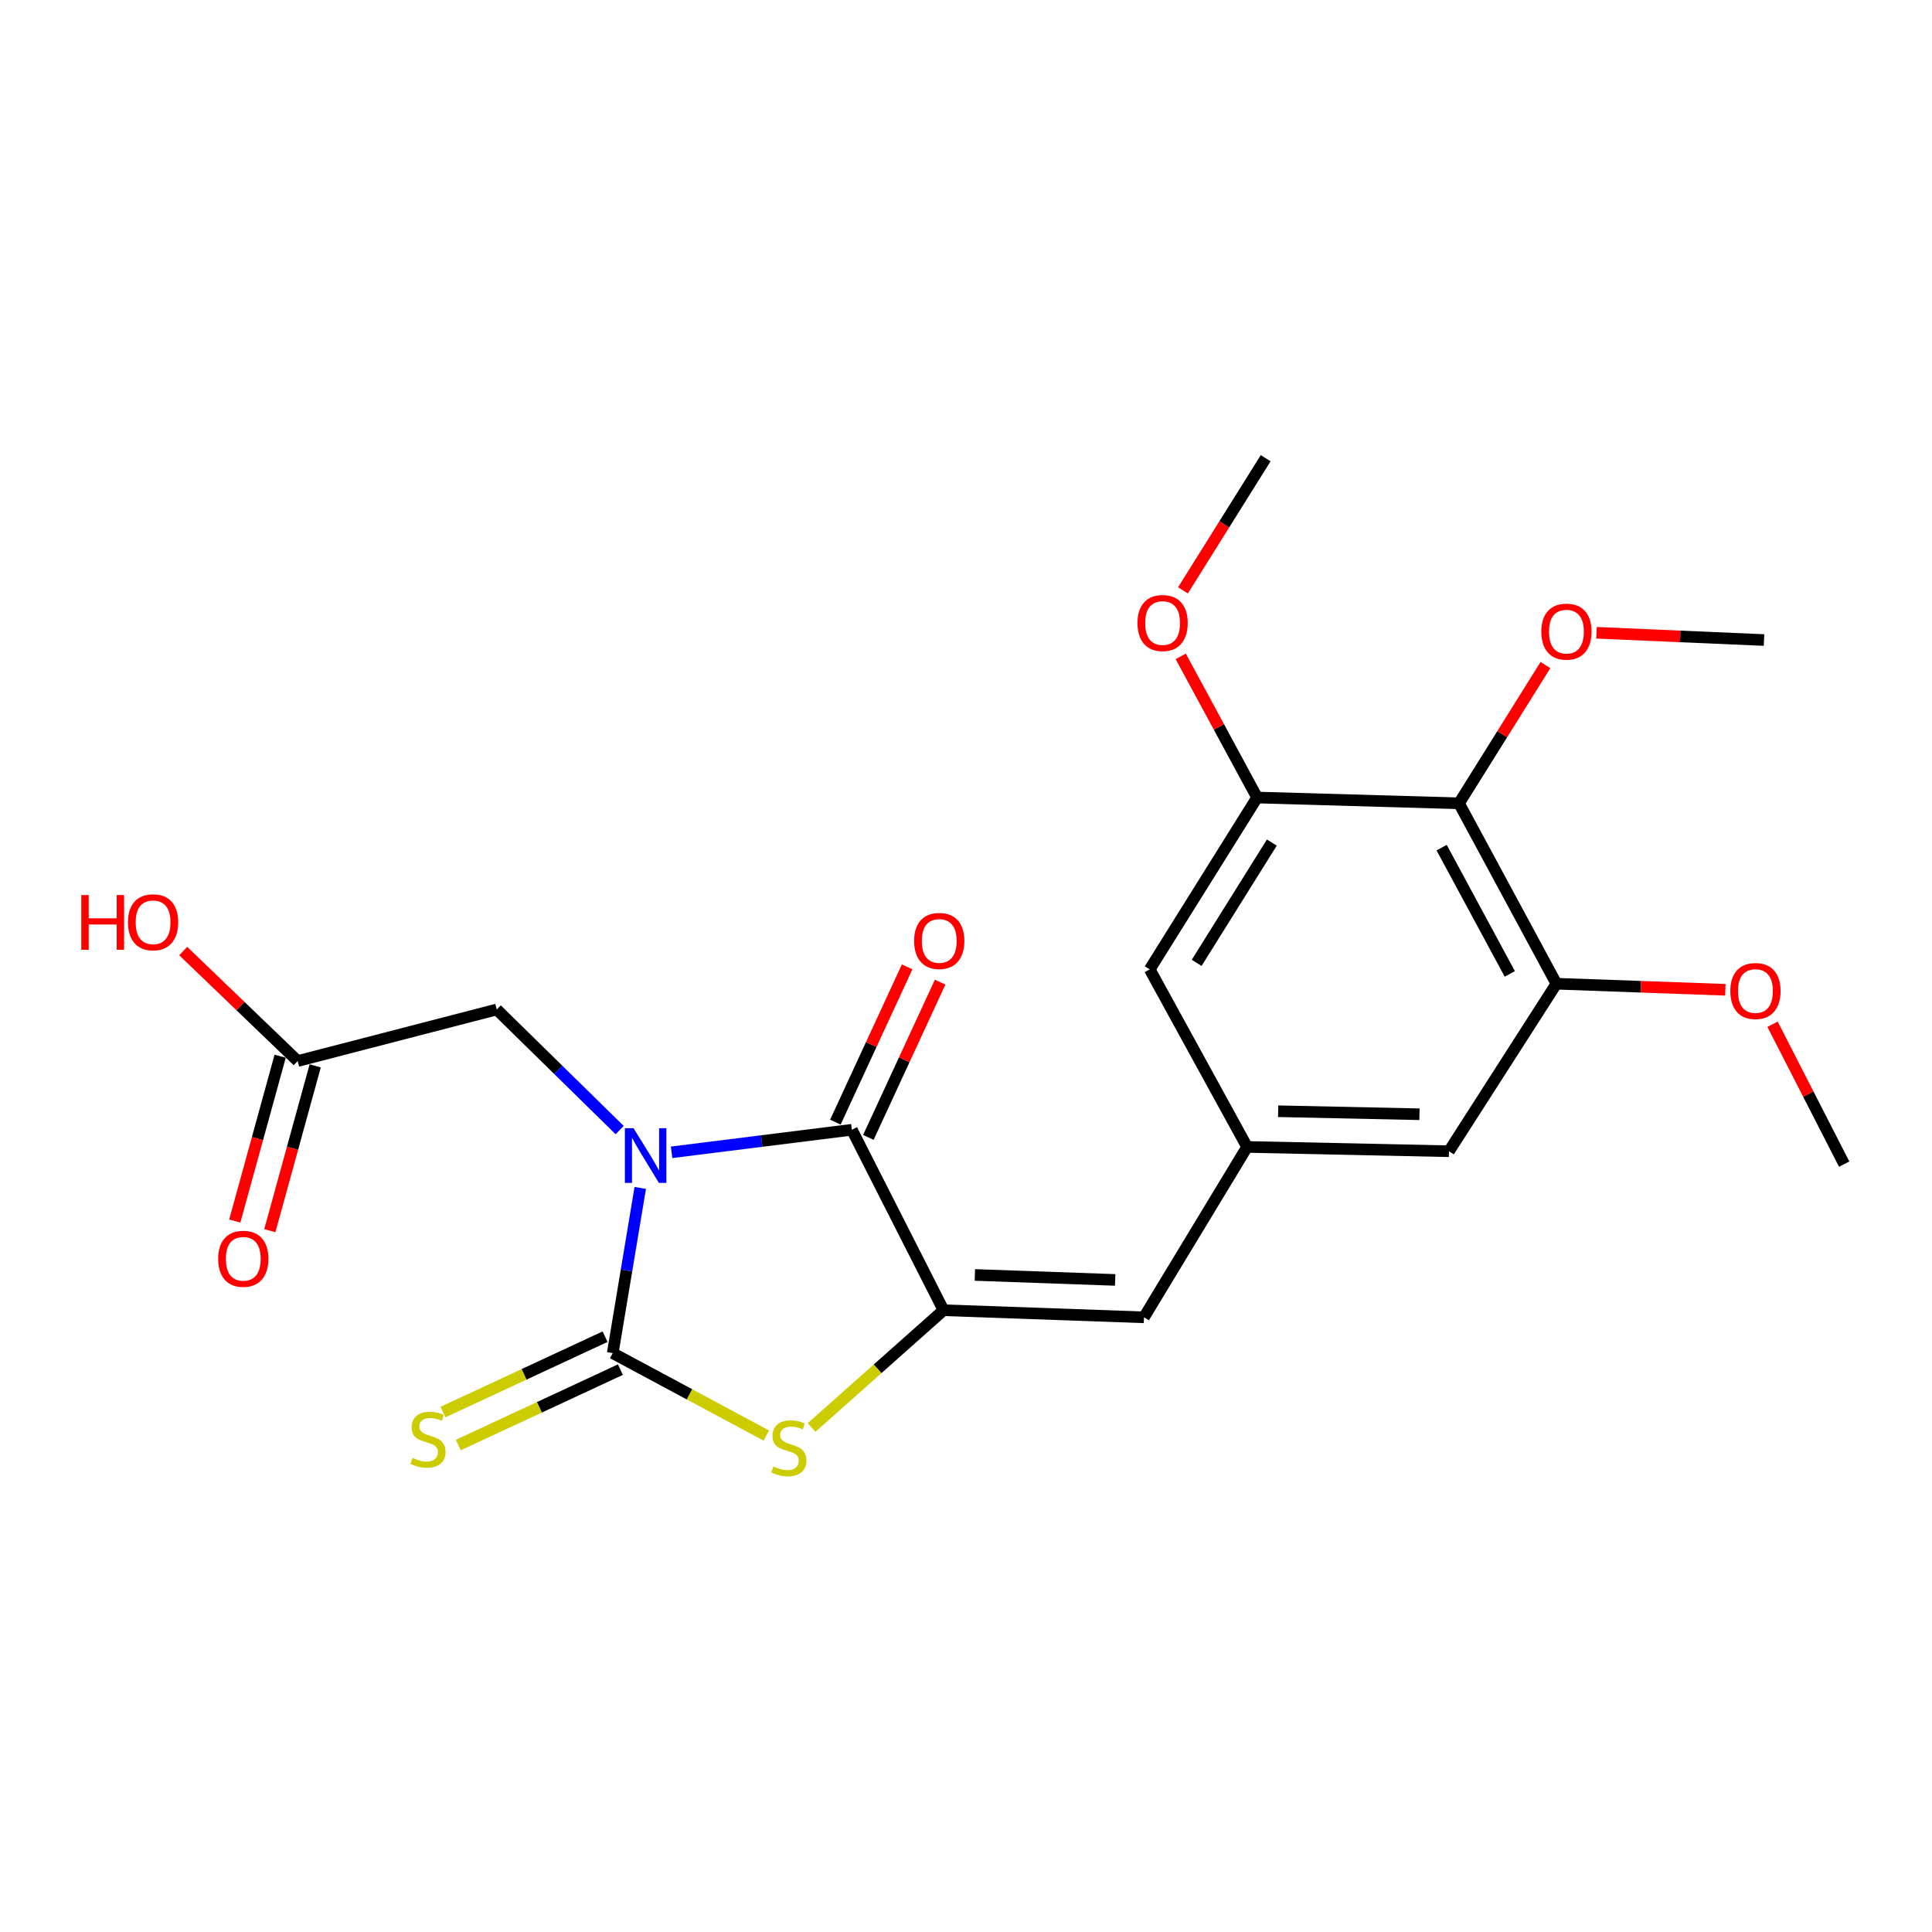 <?xml version='1.0' encoding='iso-8859-1'?>
<svg version='1.1' baseProfile='full'
              xmlns='http://www.w3.org/2000/svg'
                      xmlns:rdkit='http://www.rdkit.org/xml'
                      xmlns:xlink='http://www.w3.org/1999/xlink'
                  xml:space='preserve'
width='1000px' height='1000px' viewBox='0 0 1000 1000'>
<!-- END OF HEADER -->
<rect style='opacity:1.0;fill:#FFFFFF;stroke:none' width='1000' height='1000' x='0' y='0'> </rect>
<path class='bond-0' d='M 331.389,614.866 L 324.27,657.627' style='fill:none;fill-rule:evenodd;stroke:#0000FF;stroke-width:6px;stroke-linecap:butt;stroke-linejoin:miter;stroke-opacity:1' />
<path class='bond-0' d='M 324.27,657.627 L 317.15,700.388' style='fill:none;fill-rule:evenodd;stroke:#000000;stroke-width:6px;stroke-linecap:butt;stroke-linejoin:miter;stroke-opacity:1' />
<path class='bond-1' d='M 347.608,596.435 L 394.267,590.6' style='fill:none;fill-rule:evenodd;stroke:#0000FF;stroke-width:6px;stroke-linecap:butt;stroke-linejoin:miter;stroke-opacity:1' />
<path class='bond-1' d='M 394.267,590.6 L 440.927,584.765' style='fill:none;fill-rule:evenodd;stroke:#000000;stroke-width:6px;stroke-linecap:butt;stroke-linejoin:miter;stroke-opacity:1' />
<path class='bond-6' d='M 320.739,584.93 L 288.923,553.718' style='fill:none;fill-rule:evenodd;stroke:#0000FF;stroke-width:6px;stroke-linecap:butt;stroke-linejoin:miter;stroke-opacity:1' />
<path class='bond-6' d='M 288.923,553.718 L 257.107,522.506' style='fill:none;fill-rule:evenodd;stroke:#000000;stroke-width:6px;stroke-linecap:butt;stroke-linejoin:miter;stroke-opacity:1' />
<path class='bond-3' d='M 317.15,700.388 L 356.903,721.719' style='fill:none;fill-rule:evenodd;stroke:#000000;stroke-width:6px;stroke-linecap:butt;stroke-linejoin:miter;stroke-opacity:1' />
<path class='bond-3' d='M 356.903,721.719 L 396.656,743.049' style='fill:none;fill-rule:evenodd;stroke:#CCCC00;stroke-width:6px;stroke-linecap:butt;stroke-linejoin:miter;stroke-opacity:1' />
<path class='bond-10' d='M 313.182,691.858 L 271.232,711.372' style='fill:none;fill-rule:evenodd;stroke:#000000;stroke-width:6px;stroke-linecap:butt;stroke-linejoin:miter;stroke-opacity:1' />
<path class='bond-10' d='M 271.232,711.372 L 229.283,730.886' style='fill:none;fill-rule:evenodd;stroke:#CCCC00;stroke-width:6px;stroke-linecap:butt;stroke-linejoin:miter;stroke-opacity:1' />
<path class='bond-10' d='M 321.118,708.918 L 279.168,728.432' style='fill:none;fill-rule:evenodd;stroke:#000000;stroke-width:6px;stroke-linecap:butt;stroke-linejoin:miter;stroke-opacity:1' />
<path class='bond-10' d='M 279.168,728.432 L 237.219,747.947' style='fill:none;fill-rule:evenodd;stroke:#CCCC00;stroke-width:6px;stroke-linecap:butt;stroke-linejoin:miter;stroke-opacity:1' />
<path class='bond-2' d='M 440.927,584.765 L 488.363,678.165' style='fill:none;fill-rule:evenodd;stroke:#000000;stroke-width:6px;stroke-linecap:butt;stroke-linejoin:miter;stroke-opacity:1' />
<path class='bond-12' d='M 449.466,588.713 L 468.042,548.529' style='fill:none;fill-rule:evenodd;stroke:#000000;stroke-width:6px;stroke-linecap:butt;stroke-linejoin:miter;stroke-opacity:1' />
<path class='bond-12' d='M 468.042,548.529 L 486.618,508.346' style='fill:none;fill-rule:evenodd;stroke:#FF0000;stroke-width:6px;stroke-linecap:butt;stroke-linejoin:miter;stroke-opacity:1' />
<path class='bond-12' d='M 432.387,580.817 L 450.963,540.634' style='fill:none;fill-rule:evenodd;stroke:#000000;stroke-width:6px;stroke-linecap:butt;stroke-linejoin:miter;stroke-opacity:1' />
<path class='bond-12' d='M 450.963,540.634 L 469.539,500.45' style='fill:none;fill-rule:evenodd;stroke:#FF0000;stroke-width:6px;stroke-linecap:butt;stroke-linejoin:miter;stroke-opacity:1' />
<path class='bond-4' d='M 488.363,678.165 L 592.111,681.844' style='fill:none;fill-rule:evenodd;stroke:#000000;stroke-width:6px;stroke-linecap:butt;stroke-linejoin:miter;stroke-opacity:1' />
<path class='bond-4' d='M 504.592,659.913 L 577.216,662.488' style='fill:none;fill-rule:evenodd;stroke:#000000;stroke-width:6px;stroke-linecap:butt;stroke-linejoin:miter;stroke-opacity:1' />
<path class='bond-23' d='M 488.363,678.165 L 454.222,708.512' style='fill:none;fill-rule:evenodd;stroke:#000000;stroke-width:6px;stroke-linecap:butt;stroke-linejoin:miter;stroke-opacity:1' />
<path class='bond-23' d='M 454.222,708.512 L 420.08,738.859' style='fill:none;fill-rule:evenodd;stroke:#CCCC00;stroke-width:6px;stroke-linecap:butt;stroke-linejoin:miter;stroke-opacity:1' />
<path class='bond-9' d='M 592.111,681.844 L 645.496,593.65' style='fill:none;fill-rule:evenodd;stroke:#000000;stroke-width:6px;stroke-linecap:butt;stroke-linejoin:miter;stroke-opacity:1' />
<path class='bond-5' d='M 755.182,415.789 L 805.587,509.167' style='fill:none;fill-rule:evenodd;stroke:#000000;stroke-width:6px;stroke-linecap:butt;stroke-linejoin:miter;stroke-opacity:1' />
<path class='bond-5' d='M 746.185,438.733 L 781.469,504.098' style='fill:none;fill-rule:evenodd;stroke:#000000;stroke-width:6px;stroke-linecap:butt;stroke-linejoin:miter;stroke-opacity:1' />
<path class='bond-16' d='M 755.182,415.789 L 777.549,380.012' style='fill:none;fill-rule:evenodd;stroke:#000000;stroke-width:6px;stroke-linecap:butt;stroke-linejoin:miter;stroke-opacity:1' />
<path class='bond-16' d='M 777.549,380.012 L 799.915,344.235' style='fill:none;fill-rule:evenodd;stroke:#FF0000;stroke-width:6px;stroke-linecap:butt;stroke-linejoin:miter;stroke-opacity:1' />
<path class='bond-24' d='M 755.182,415.789 L 650.681,412.799' style='fill:none;fill-rule:evenodd;stroke:#000000;stroke-width:6px;stroke-linecap:butt;stroke-linejoin:miter;stroke-opacity:1' />
<path class='bond-11' d='M 257.107,522.506 L 154.08,549.193' style='fill:none;fill-rule:evenodd;stroke:#000000;stroke-width:6px;stroke-linecap:butt;stroke-linejoin:miter;stroke-opacity:1' />
<path class='bond-7' d='M 805.587,509.167 L 749.986,595.877' style='fill:none;fill-rule:evenodd;stroke:#000000;stroke-width:6px;stroke-linecap:butt;stroke-linejoin:miter;stroke-opacity:1' />
<path class='bond-17' d='M 805.587,509.167 L 849.312,510.738' style='fill:none;fill-rule:evenodd;stroke:#000000;stroke-width:6px;stroke-linecap:butt;stroke-linejoin:miter;stroke-opacity:1' />
<path class='bond-17' d='M 849.312,510.738 L 893.037,512.308' style='fill:none;fill-rule:evenodd;stroke:#FF0000;stroke-width:6px;stroke-linecap:butt;stroke-linejoin:miter;stroke-opacity:1' />
<path class='bond-8' d='M 650.681,412.799 L 595.091,501.746' style='fill:none;fill-rule:evenodd;stroke:#000000;stroke-width:6px;stroke-linecap:butt;stroke-linejoin:miter;stroke-opacity:1' />
<path class='bond-8' d='M 658.298,436.113 L 619.385,498.376' style='fill:none;fill-rule:evenodd;stroke:#000000;stroke-width:6px;stroke-linecap:butt;stroke-linejoin:miter;stroke-opacity:1' />
<path class='bond-18' d='M 650.681,412.799 L 630.909,376.264' style='fill:none;fill-rule:evenodd;stroke:#000000;stroke-width:6px;stroke-linecap:butt;stroke-linejoin:miter;stroke-opacity:1' />
<path class='bond-18' d='M 630.909,376.264 L 611.138,339.729' style='fill:none;fill-rule:evenodd;stroke:#FF0000;stroke-width:6px;stroke-linecap:butt;stroke-linejoin:miter;stroke-opacity:1' />
<path class='bond-13' d='M 645.496,593.65 L 595.091,501.746' style='fill:none;fill-rule:evenodd;stroke:#000000;stroke-width:6px;stroke-linecap:butt;stroke-linejoin:miter;stroke-opacity:1' />
<path class='bond-14' d='M 645.496,593.65 L 749.986,595.877' style='fill:none;fill-rule:evenodd;stroke:#000000;stroke-width:6px;stroke-linecap:butt;stroke-linejoin:miter;stroke-opacity:1' />
<path class='bond-14' d='M 661.57,575.173 L 734.714,576.731' style='fill:none;fill-rule:evenodd;stroke:#000000;stroke-width:6px;stroke-linecap:butt;stroke-linejoin:miter;stroke-opacity:1' />
<path class='bond-15' d='M 145.009,546.695 L 133.266,589.346' style='fill:none;fill-rule:evenodd;stroke:#000000;stroke-width:6px;stroke-linecap:butt;stroke-linejoin:miter;stroke-opacity:1' />
<path class='bond-15' d='M 133.266,589.346 L 121.522,631.998' style='fill:none;fill-rule:evenodd;stroke:#FF0000;stroke-width:6px;stroke-linecap:butt;stroke-linejoin:miter;stroke-opacity:1' />
<path class='bond-15' d='M 163.15,551.69 L 151.406,594.341' style='fill:none;fill-rule:evenodd;stroke:#000000;stroke-width:6px;stroke-linecap:butt;stroke-linejoin:miter;stroke-opacity:1' />
<path class='bond-15' d='M 151.406,594.341 L 139.662,636.993' style='fill:none;fill-rule:evenodd;stroke:#FF0000;stroke-width:6px;stroke-linecap:butt;stroke-linejoin:miter;stroke-opacity:1' />
<path class='bond-19' d='M 154.08,549.193 L 124.455,520.73' style='fill:none;fill-rule:evenodd;stroke:#000000;stroke-width:6px;stroke-linecap:butt;stroke-linejoin:miter;stroke-opacity:1' />
<path class='bond-19' d='M 124.455,520.73 L 94.829,492.268' style='fill:none;fill-rule:evenodd;stroke:#FF0000;stroke-width:6px;stroke-linecap:butt;stroke-linejoin:miter;stroke-opacity:1' />
<path class='bond-20' d='M 826.342,327.527 L 869.699,329.406' style='fill:none;fill-rule:evenodd;stroke:#FF0000;stroke-width:6px;stroke-linecap:butt;stroke-linejoin:miter;stroke-opacity:1' />
<path class='bond-20' d='M 869.699,329.406 L 913.057,331.285' style='fill:none;fill-rule:evenodd;stroke:#000000;stroke-width:6px;stroke-linecap:butt;stroke-linejoin:miter;stroke-opacity:1' />
<path class='bond-21' d='M 917.463,530.147 L 936.004,566.352' style='fill:none;fill-rule:evenodd;stroke:#FF0000;stroke-width:6px;stroke-linecap:butt;stroke-linejoin:miter;stroke-opacity:1' />
<path class='bond-21' d='M 936.004,566.352 L 954.545,602.556' style='fill:none;fill-rule:evenodd;stroke:#000000;stroke-width:6px;stroke-linecap:butt;stroke-linejoin:miter;stroke-opacity:1' />
<path class='bond-22' d='M 612.297,305.566 L 633.705,271.365' style='fill:none;fill-rule:evenodd;stroke:#FF0000;stroke-width:6px;stroke-linecap:butt;stroke-linejoin:miter;stroke-opacity:1' />
<path class='bond-22' d='M 633.705,271.365 L 655.113,237.164' style='fill:none;fill-rule:evenodd;stroke:#000000;stroke-width:6px;stroke-linecap:butt;stroke-linejoin:miter;stroke-opacity:1' />
<path  class='atom-0' d='M 327.918 583.954
L 337.198 598.954
Q 338.118 600.434, 339.598 603.114
Q 341.078 605.794, 341.158 605.954
L 341.158 583.954
L 344.918 583.954
L 344.918 612.274
L 341.038 612.274
L 331.078 595.874
Q 329.918 593.954, 328.678 591.754
Q 327.478 589.554, 327.118 588.874
L 327.118 612.274
L 323.438 612.274
L 323.438 583.954
L 327.918 583.954
' fill='#0000FF'/>
<path  class='atom-4' d='M 400.323 759.029
Q 400.643 759.149, 401.963 759.709
Q 403.283 760.269, 404.723 760.629
Q 406.203 760.949, 407.643 760.949
Q 410.323 760.949, 411.883 759.669
Q 413.443 758.349, 413.443 756.069
Q 413.443 754.509, 412.643 753.549
Q 411.883 752.589, 410.683 752.069
Q 409.483 751.549, 407.483 750.949
Q 404.963 750.189, 403.443 749.469
Q 401.963 748.749, 400.883 747.229
Q 399.843 745.709, 399.843 743.149
Q 399.843 739.589, 402.243 737.389
Q 404.683 735.189, 409.483 735.189
Q 412.763 735.189, 416.483 736.749
L 415.563 739.829
Q 412.163 738.429, 409.603 738.429
Q 406.843 738.429, 405.323 739.589
Q 403.803 740.709, 403.843 742.669
Q 403.843 744.189, 404.603 745.109
Q 405.403 746.029, 406.523 746.549
Q 407.683 747.069, 409.603 747.669
Q 412.163 748.469, 413.683 749.269
Q 415.203 750.069, 416.283 751.709
Q 417.403 753.309, 417.403 756.069
Q 417.403 759.989, 414.763 762.109
Q 412.163 764.189, 407.803 764.189
Q 405.283 764.189, 403.363 763.629
Q 401.483 763.109, 399.243 762.189
L 400.323 759.029
' fill='#CCCC00'/>
<path  class='atom-11' d='M 213.534 754.587
Q 213.854 754.707, 215.174 755.267
Q 216.494 755.827, 217.934 756.187
Q 219.414 756.507, 220.854 756.507
Q 223.534 756.507, 225.094 755.227
Q 226.654 753.907, 226.654 751.627
Q 226.654 750.067, 225.854 749.107
Q 225.094 748.147, 223.894 747.627
Q 222.694 747.107, 220.694 746.507
Q 218.174 745.747, 216.654 745.027
Q 215.174 744.307, 214.094 742.787
Q 213.054 741.267, 213.054 738.707
Q 213.054 735.147, 215.454 732.947
Q 217.894 730.747, 222.694 730.747
Q 225.974 730.747, 229.694 732.307
L 228.774 735.387
Q 225.374 733.987, 222.814 733.987
Q 220.054 733.987, 218.534 735.147
Q 217.014 736.267, 217.054 738.227
Q 217.054 739.747, 217.814 740.667
Q 218.614 741.587, 219.734 742.107
Q 220.894 742.627, 222.814 743.227
Q 225.374 744.027, 226.894 744.827
Q 228.414 745.627, 229.494 747.267
Q 230.614 748.867, 230.614 751.627
Q 230.614 755.547, 227.974 757.667
Q 225.374 759.747, 221.014 759.747
Q 218.494 759.747, 216.574 759.187
Q 214.694 758.667, 212.454 757.747
L 213.534 754.587
' fill='#CCCC00'/>
<path  class='atom-13' d='M 473.147 487.024
Q 473.147 480.224, 476.507 476.424
Q 479.867 472.624, 486.147 472.624
Q 492.427 472.624, 495.787 476.424
Q 499.147 480.224, 499.147 487.024
Q 499.147 493.904, 495.747 497.824
Q 492.347 501.704, 486.147 501.704
Q 479.907 501.704, 476.507 497.824
Q 473.147 493.944, 473.147 487.024
M 486.147 498.504
Q 490.467 498.504, 492.787 495.624
Q 495.147 492.704, 495.147 487.024
Q 495.147 481.464, 492.787 478.664
Q 490.467 475.824, 486.147 475.824
Q 481.827 475.824, 479.467 478.624
Q 477.147 481.424, 477.147 487.024
Q 477.147 492.744, 479.467 495.624
Q 481.827 498.504, 486.147 498.504
' fill='#FF0000'/>
<path  class='atom-16' d='M 112.919 651.547
Q 112.919 644.747, 116.279 640.947
Q 119.639 637.147, 125.919 637.147
Q 132.199 637.147, 135.559 640.947
Q 138.919 644.747, 138.919 651.547
Q 138.919 658.427, 135.519 662.347
Q 132.119 666.227, 125.919 666.227
Q 119.679 666.227, 116.279 662.347
Q 112.919 658.467, 112.919 651.547
M 125.919 663.027
Q 130.239 663.027, 132.559 660.147
Q 134.919 657.227, 134.919 651.547
Q 134.919 645.987, 132.559 643.187
Q 130.239 640.347, 125.919 640.347
Q 121.599 640.347, 119.239 643.147
Q 116.919 645.947, 116.919 651.547
Q 116.919 657.267, 119.239 660.147
Q 121.599 663.027, 125.919 663.027
' fill='#FF0000'/>
<path  class='atom-17' d='M 797.782 326.933
Q 797.782 320.133, 801.142 316.333
Q 804.502 312.533, 810.782 312.533
Q 817.062 312.533, 820.422 316.333
Q 823.782 320.133, 823.782 326.933
Q 823.782 333.813, 820.382 337.733
Q 816.982 341.613, 810.782 341.613
Q 804.542 341.613, 801.142 337.733
Q 797.782 333.853, 797.782 326.933
M 810.782 338.413
Q 815.102 338.413, 817.422 335.533
Q 819.782 332.613, 819.782 326.933
Q 819.782 321.373, 817.422 318.573
Q 815.102 315.733, 810.782 315.733
Q 806.462 315.733, 804.102 318.533
Q 801.782 321.333, 801.782 326.933
Q 801.782 332.653, 804.102 335.533
Q 806.462 338.413, 810.782 338.413
' fill='#FF0000'/>
<path  class='atom-18' d='M 895.614 512.948
Q 895.614 506.148, 898.974 502.348
Q 902.334 498.548, 908.614 498.548
Q 914.894 498.548, 918.254 502.348
Q 921.614 506.148, 921.614 512.948
Q 921.614 519.828, 918.214 523.748
Q 914.814 527.628, 908.614 527.628
Q 902.374 527.628, 898.974 523.748
Q 895.614 519.868, 895.614 512.948
M 908.614 524.428
Q 912.934 524.428, 915.254 521.548
Q 917.614 518.628, 917.614 512.948
Q 917.614 507.388, 915.254 504.588
Q 912.934 501.748, 908.614 501.748
Q 904.294 501.748, 901.934 504.548
Q 899.614 507.348, 899.614 512.948
Q 899.614 518.668, 901.934 521.548
Q 904.294 524.428, 908.614 524.428
' fill='#FF0000'/>
<path  class='atom-19' d='M 588.76 322.48
Q 588.76 315.68, 592.12 311.88
Q 595.48 308.08, 601.76 308.08
Q 608.04 308.08, 611.4 311.88
Q 614.76 315.68, 614.76 322.48
Q 614.76 329.36, 611.36 333.28
Q 607.96 337.16, 601.76 337.16
Q 595.52 337.16, 592.12 333.28
Q 588.76 329.4, 588.76 322.48
M 601.76 333.96
Q 606.08 333.96, 608.4 331.08
Q 610.76 328.16, 610.76 322.48
Q 610.76 316.92, 608.4 314.12
Q 606.08 311.28, 601.76 311.28
Q 597.44 311.28, 595.08 314.08
Q 592.76 316.88, 592.76 322.48
Q 592.76 328.2, 595.08 331.08
Q 597.44 333.96, 601.76 333.96
' fill='#FF0000'/>
<path  class='atom-20' d='M 42.075 463.285
L 45.915 463.285
L 45.915 475.325
L 60.395 475.325
L 60.395 463.285
L 64.235 463.285
L 64.235 491.605
L 60.395 491.605
L 60.395 478.525
L 45.915 478.525
L 45.915 491.605
L 42.075 491.605
L 42.075 463.285
' fill='#FF0000'/>
<path  class='atom-20' d='M 66.235 477.365
Q 66.235 470.565, 69.595 466.765
Q 72.955 462.965, 79.235 462.965
Q 85.515 462.965, 88.875 466.765
Q 92.235 470.565, 92.235 477.365
Q 92.235 484.245, 88.835 488.165
Q 85.435 492.045, 79.235 492.045
Q 72.995 492.045, 69.595 488.165
Q 66.235 484.285, 66.235 477.365
M 79.235 488.845
Q 83.555 488.845, 85.875 485.965
Q 88.235 483.045, 88.235 477.365
Q 88.235 471.805, 85.875 469.005
Q 83.555 466.165, 79.235 466.165
Q 74.915 466.165, 72.555 468.965
Q 70.235 471.765, 70.235 477.365
Q 70.235 483.085, 72.555 485.965
Q 74.915 488.845, 79.235 488.845
' fill='#FF0000'/>
</svg>
